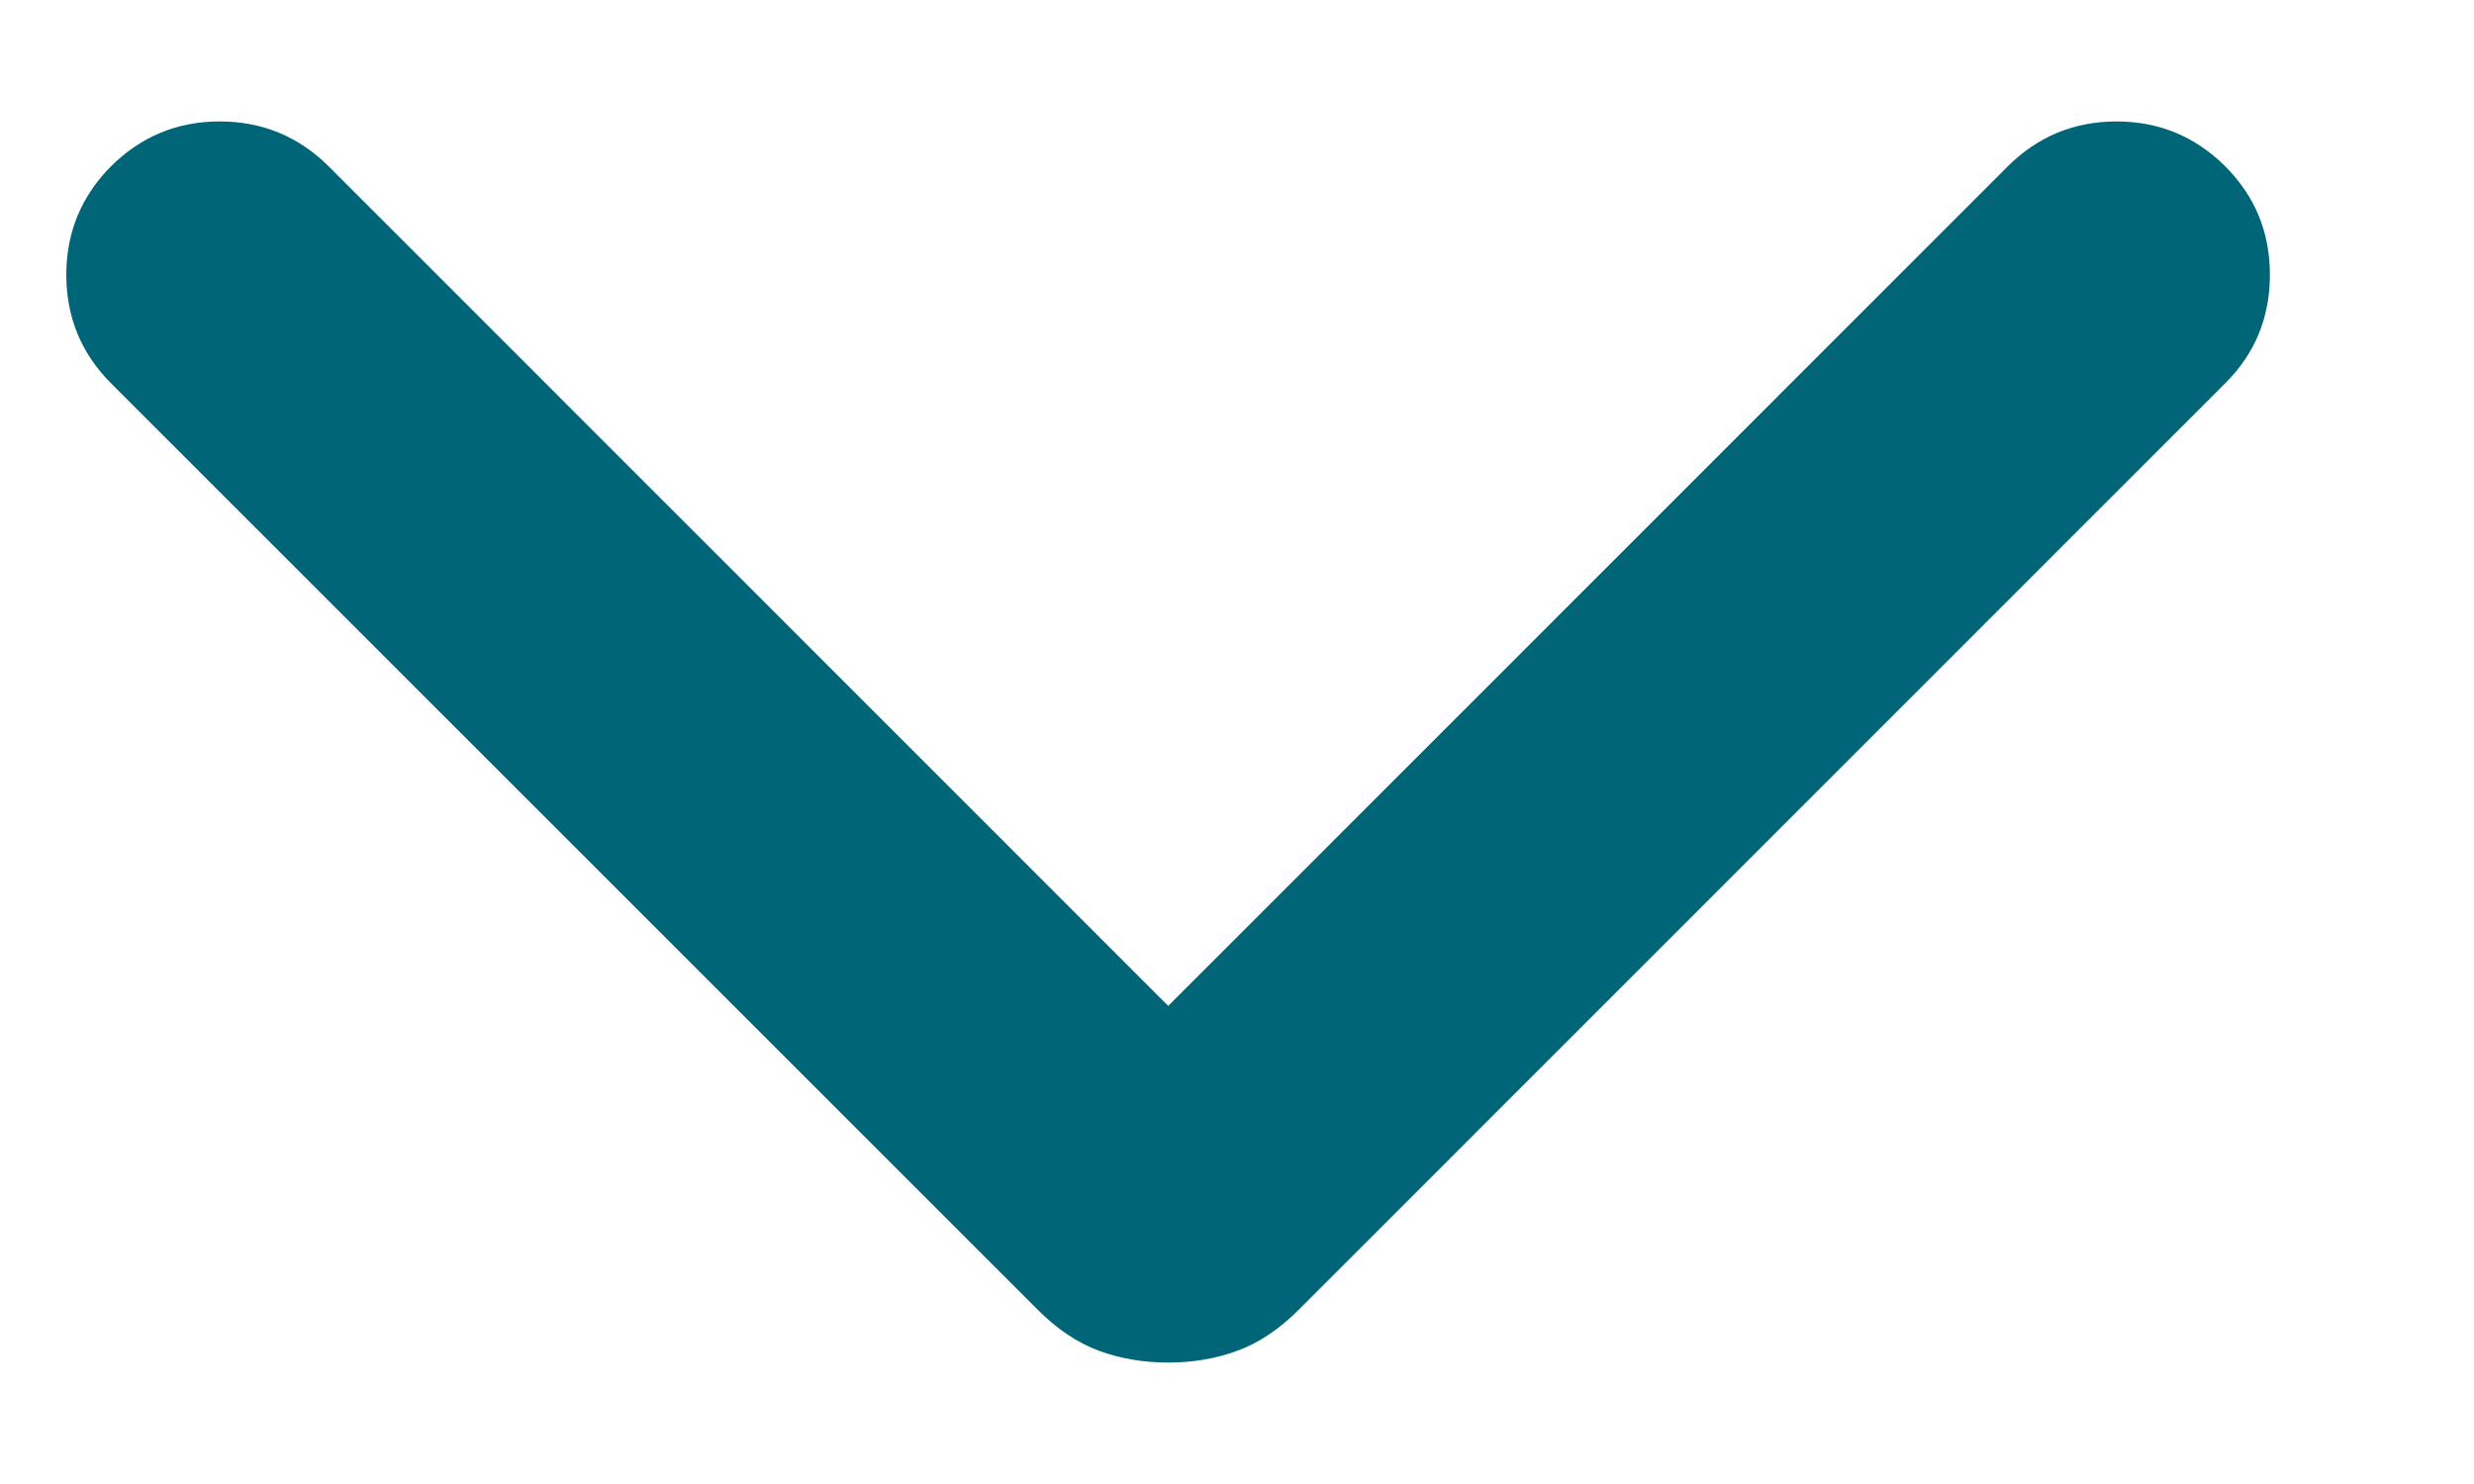 <svg width="10" height="6" viewBox="0 0 10 6" fill="none" xmlns="http://www.w3.org/2000/svg">
<path d="M0.449 0.672C0.57 0.552 0.716 0.491 0.888 0.491C1.06 0.491 1.207 0.552 1.328 0.672L4.722 4.067L8.116 0.672C8.237 0.552 8.383 0.491 8.555 0.491C8.727 0.491 8.873 0.552 8.994 0.672C9.115 0.793 9.175 0.939 9.175 1.111C9.175 1.283 9.115 1.43 8.994 1.55L5.249 5.296C5.171 5.374 5.089 5.429 5.002 5.461C4.916 5.493 4.822 5.509 4.722 5.509C4.621 5.509 4.528 5.493 4.441 5.461C4.355 5.429 4.273 5.374 4.195 5.296L0.449 1.55C0.329 1.43 0.268 1.283 0.268 1.111C0.268 0.939 0.329 0.793 0.449 0.672Z" fill="#006677"/>
</svg>
